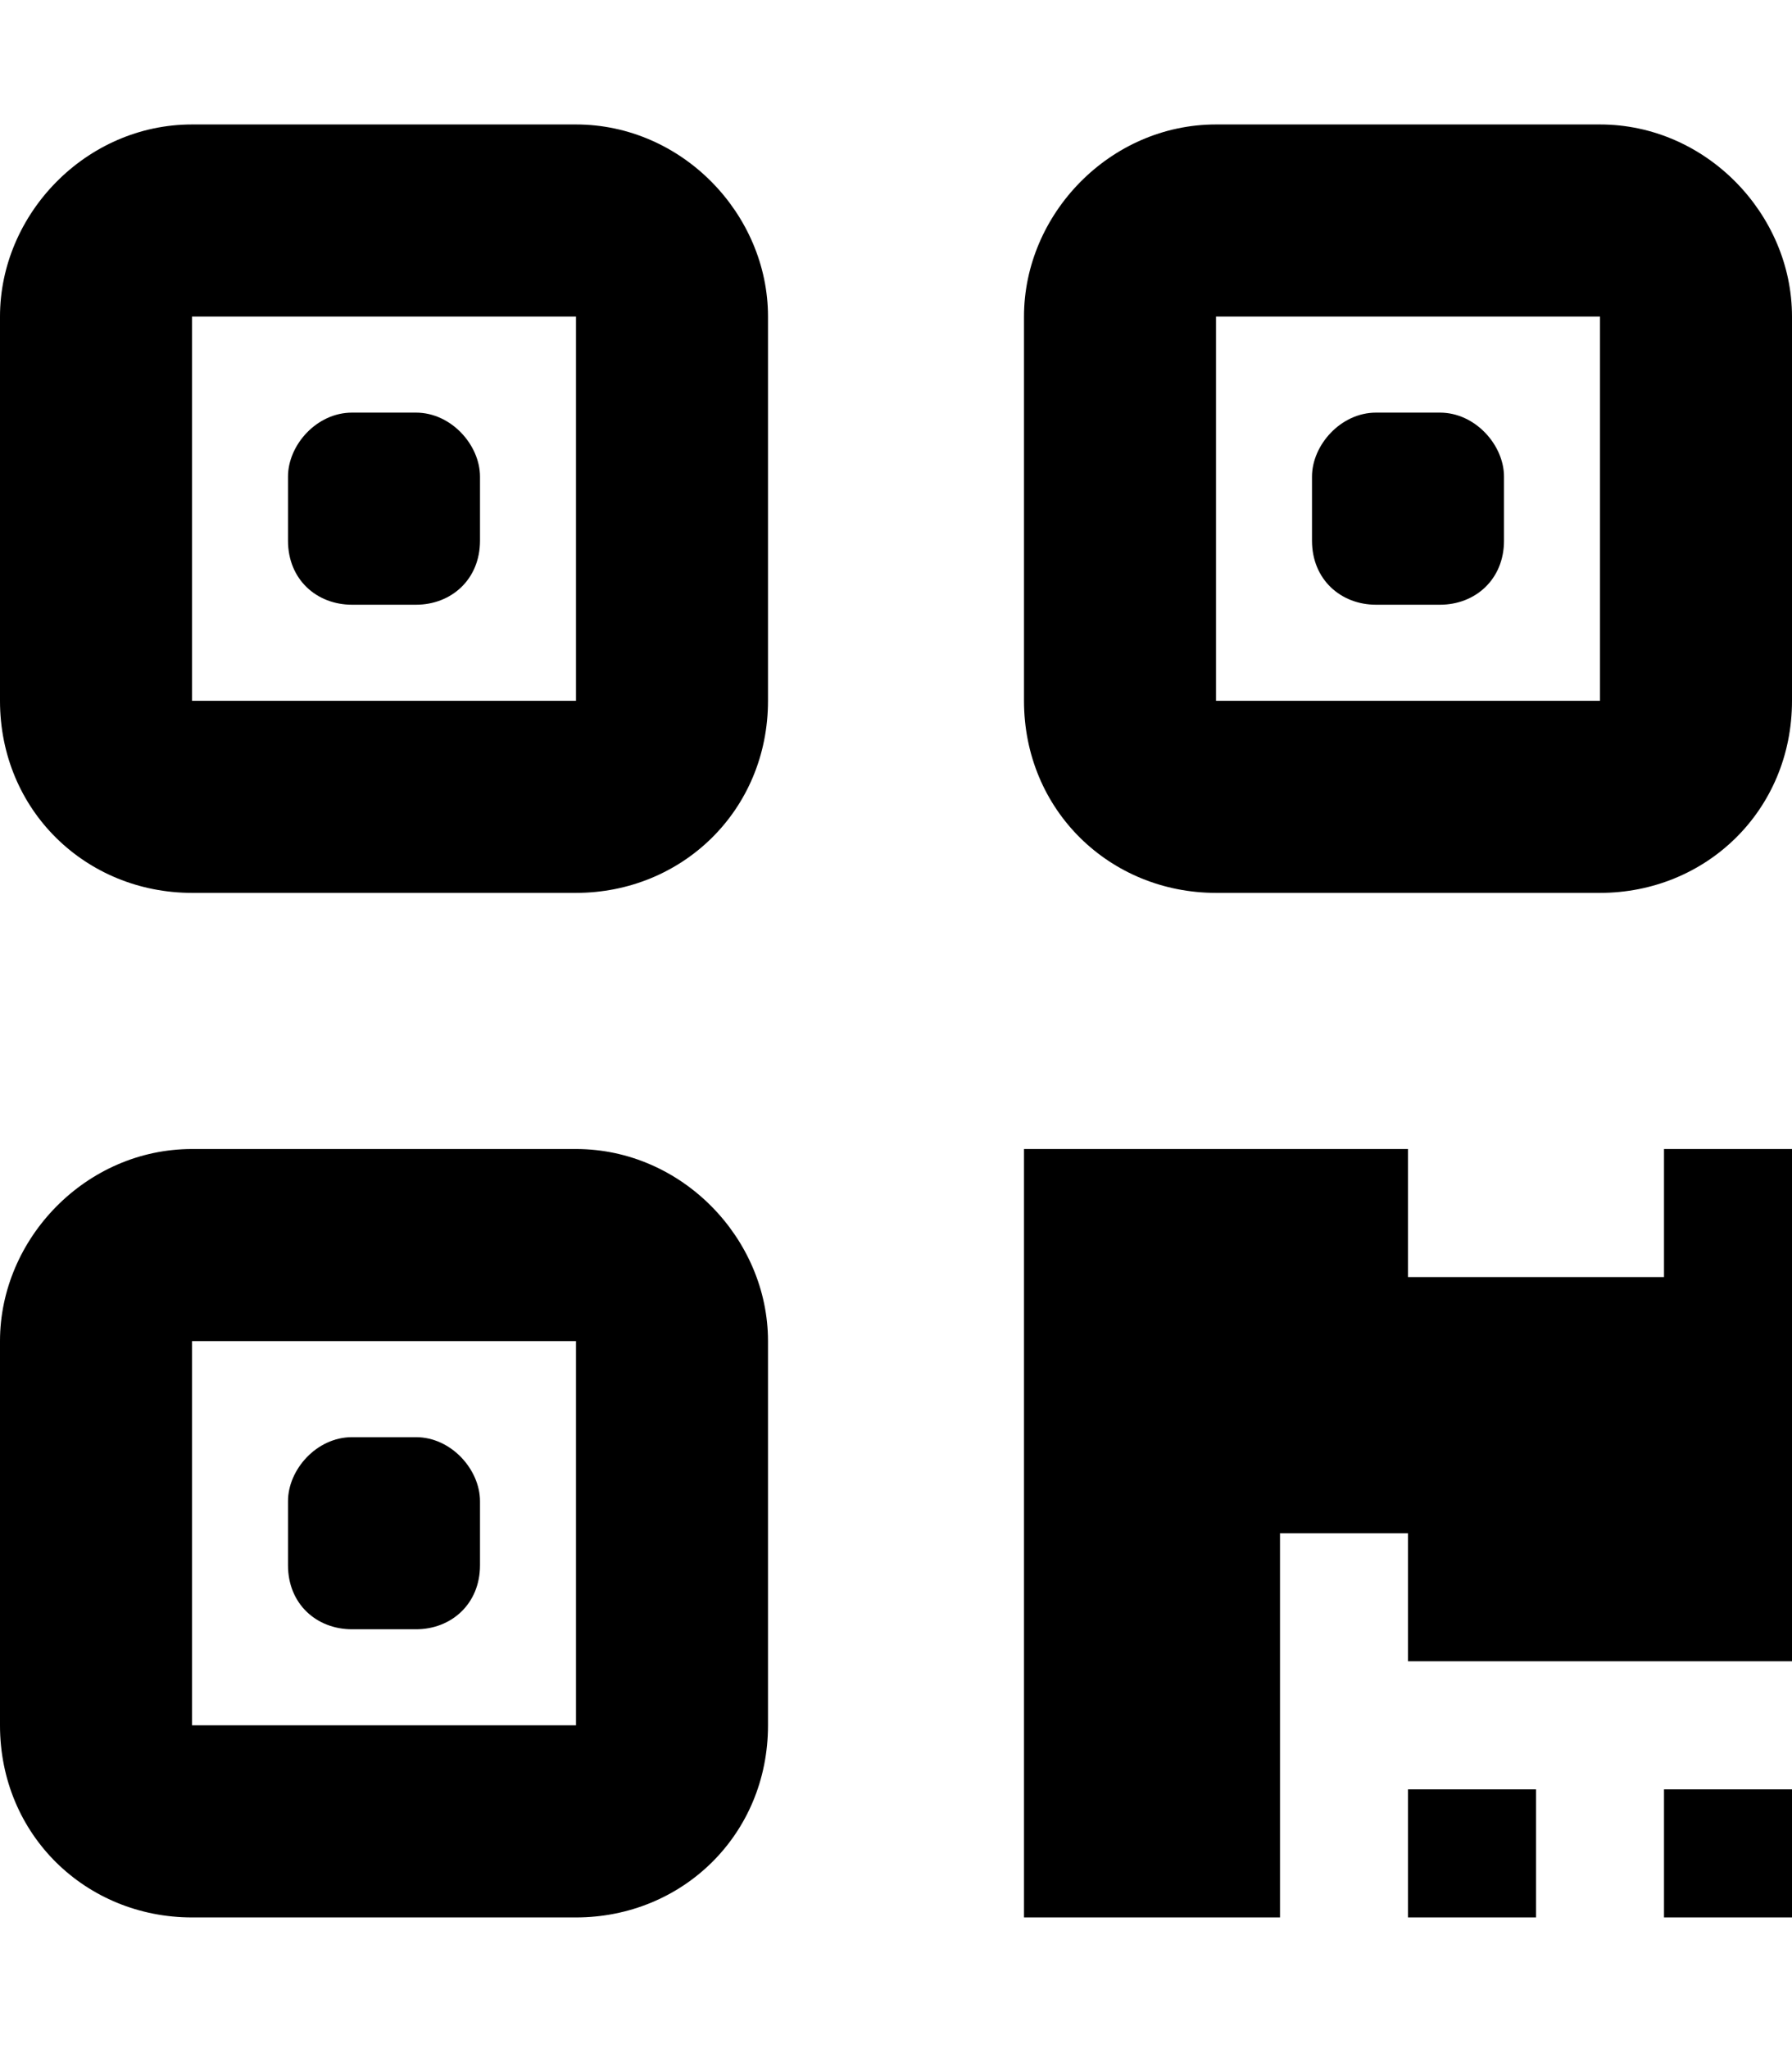 <svg xmlns="http://www.w3.org/2000/svg" viewBox="0 0 448 512"><!--! Font Awesome Pro 6.0.0-beta3 by @fontawesome - https://fontawesome.com License - https://fontawesome.com/license (Commercial License) Copyright 2021 Fonticons, Inc. --><path d="M104 103.1C112.8 103.1 120 111.2 120 119.1V135.1C120 144.8 112.8 151.1 104 151.1H88C79.16 151.1 72 144.8 72 135.1V119.1C72 111.2 79.16 103.1 88 103.1H104zM0 79.1C0 53.49 21.49 31.1 48 31.1H144C170.5 31.1 192 53.49 192 79.1V175.1C192 202.5 170.5 223.1 144 223.1H48C21.49 223.1 0 202.5 0 175.1V79.1zM48 175.1H144V79.1H48V175.1zM72 375.1C72 367.2 79.16 359.1 88 359.1H104C112.8 359.1 120 367.2 120 375.1V391.1C120 400.8 112.8 407.1 104 407.1H88C79.16 407.1 72 400.8 72 391.1V375.1zM0 335.1C0 309.5 21.49 287.1 48 287.1H144C170.5 287.1 192 309.5 192 335.1V431.1C192 458.5 170.5 479.1 144 479.1H48C21.49 479.1 0 458.5 0 431.1V335.1zM48 431.1H144V335.1H48V431.1zM360 103.1C368.8 103.1 376 111.2 376 119.1V135.1C376 144.8 368.8 151.1 360 151.1H344C335.2 151.1 328 144.8 328 135.1V119.1C328 111.2 335.2 103.1 344 103.1H360zM400 31.1C426.5 31.1 448 53.49 448 79.1V175.1C448 202.5 426.5 223.1 400 223.1H304C277.5 223.1 256 202.5 256 175.1V79.1C256 53.49 277.5 31.1 304 31.1H400zM400 79.1H304V175.1H400V79.1zM384 479.1H352V447.1H384V479.1zM416 447.1H448V479.1H416V447.1zM448 415.1H352V383.1H320V479.1H256V287.1H352V319.1H416V287.1H448V415.1z"/></svg>